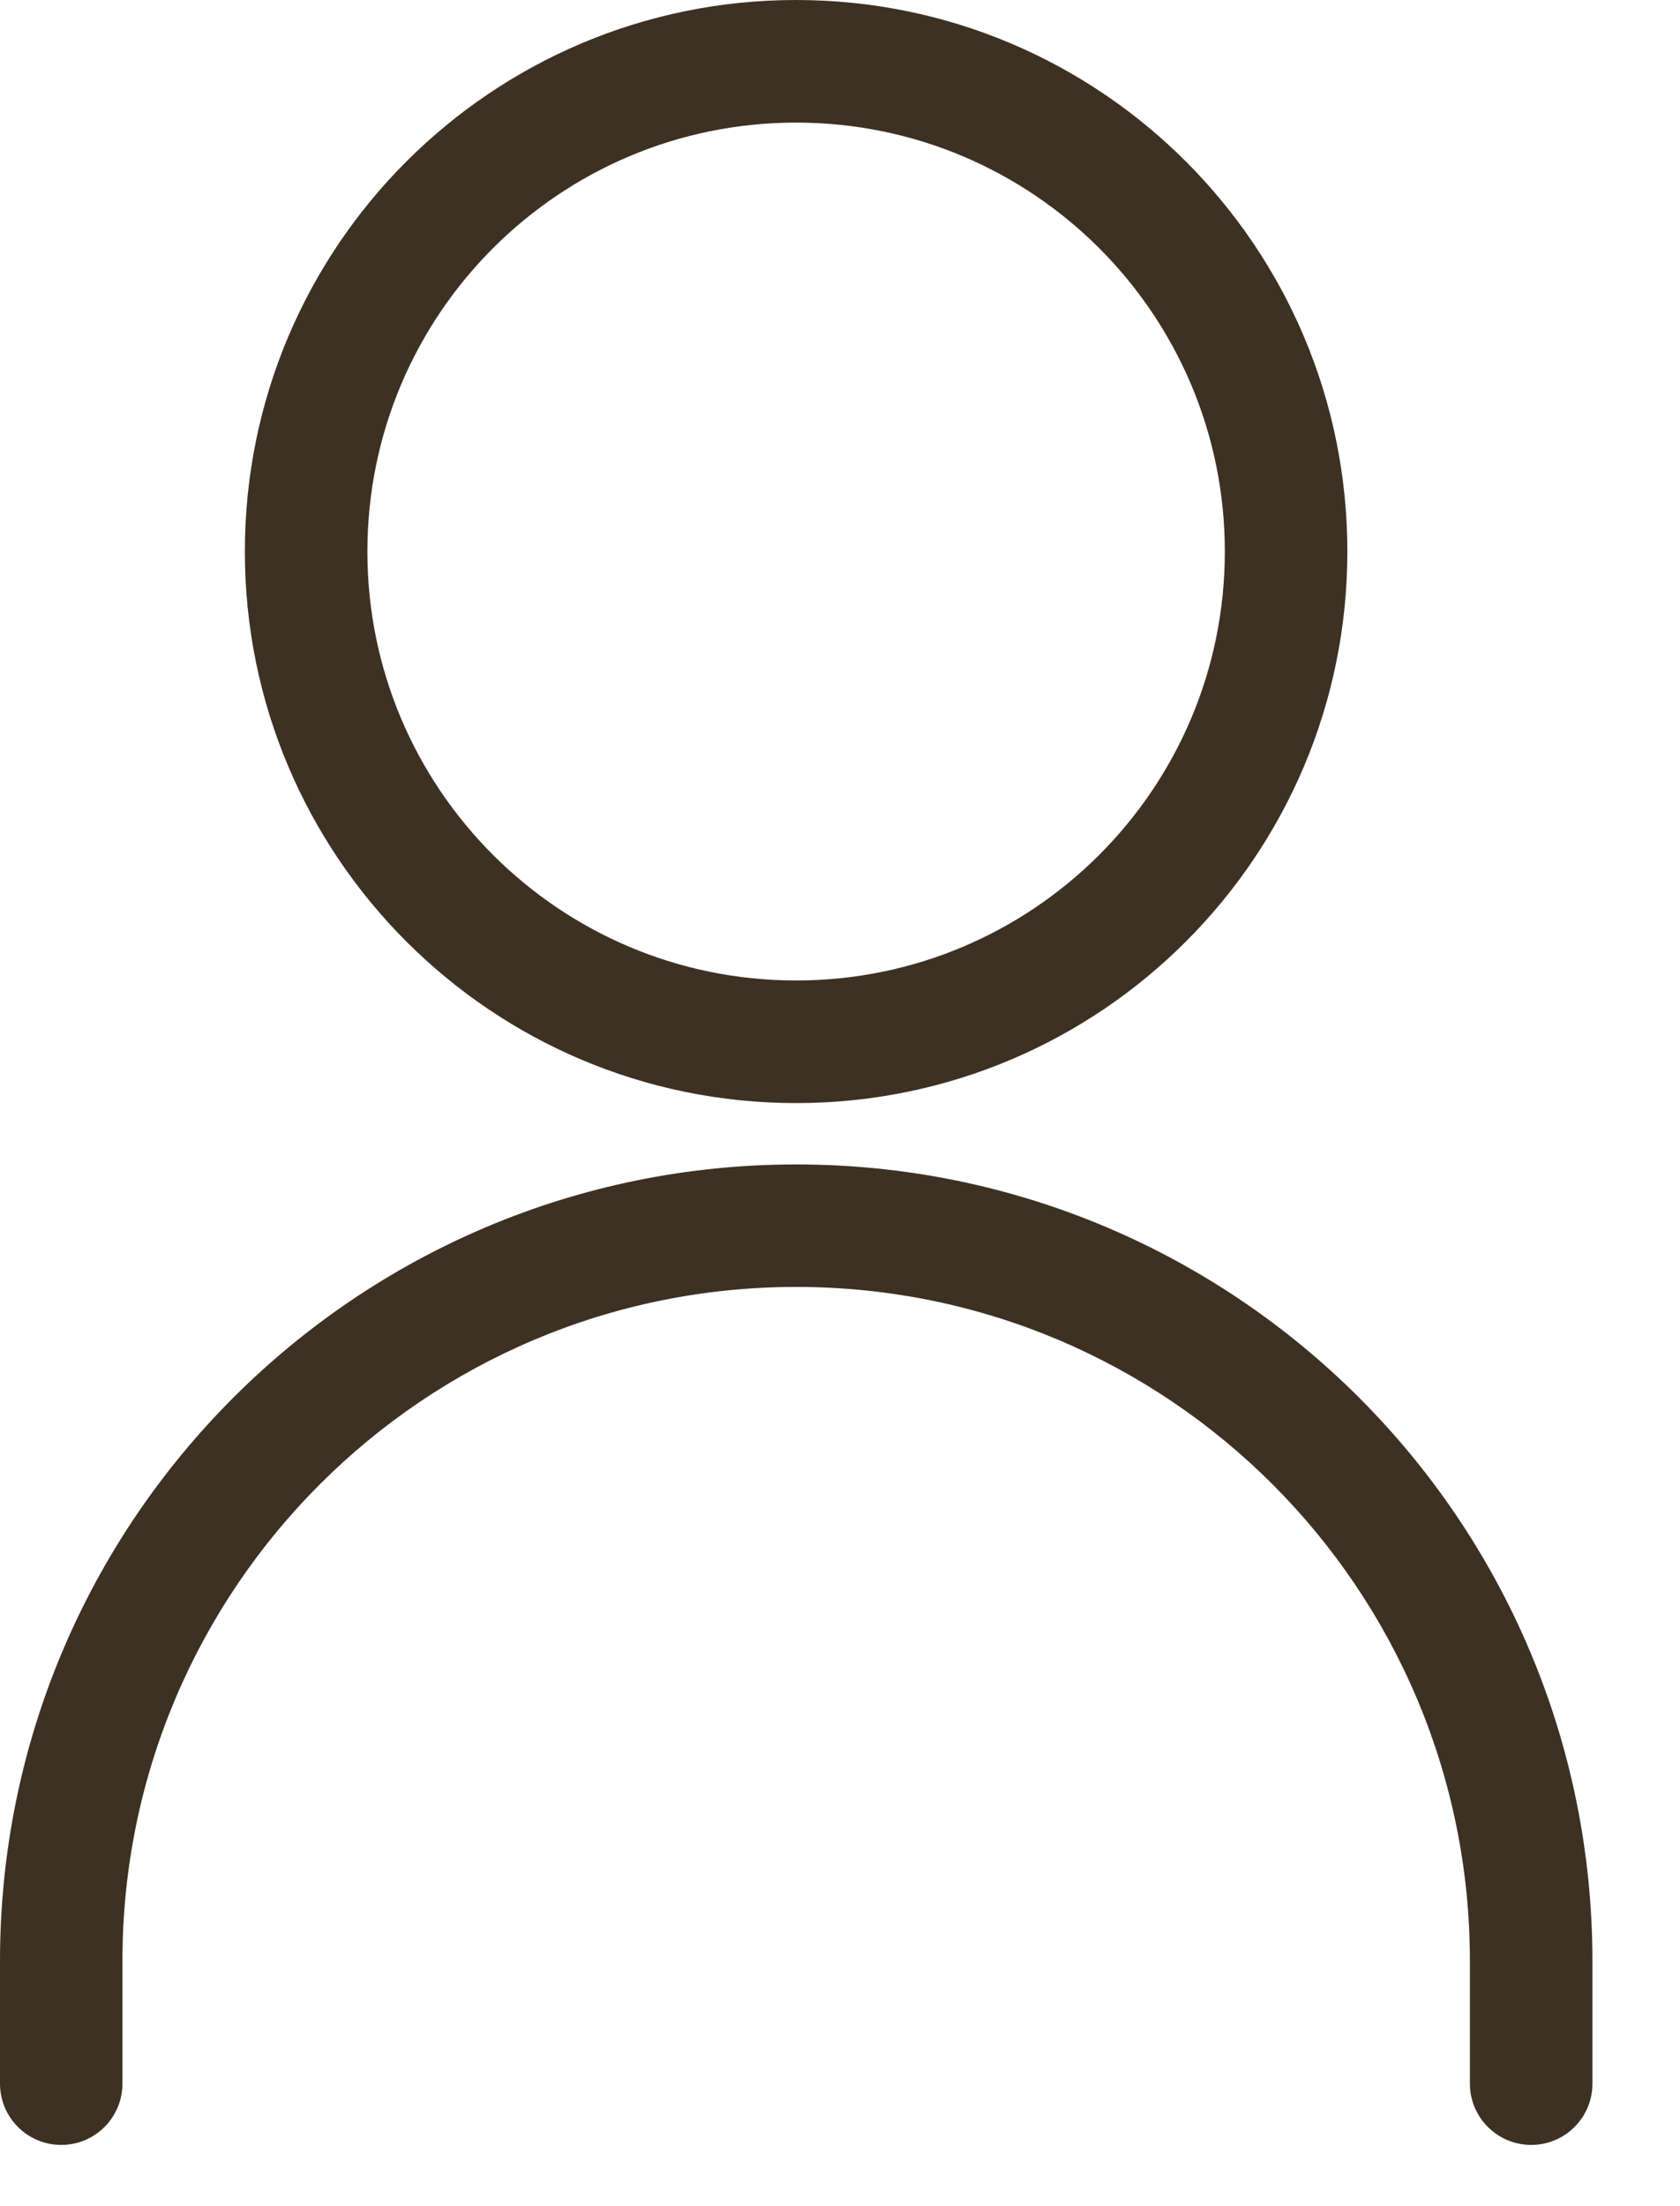<svg width="16" height="21" viewBox="0 0 16 21" fill="none" xmlns="http://www.w3.org/2000/svg">
<path d="M11.665 5.25C11.665 2.995 9.837 1.167 7.582 1.167C5.327 1.167 3.499 2.995 3.499 5.25C3.499 7.505 5.327 9.333 7.582 9.333C9.837 9.333 11.665 7.505 11.665 5.25ZM12.832 5.25C12.832 8.149 10.482 10.5 7.582 10.5C4.683 10.5 2.332 8.149 2.332 5.25C2.332 2.35 4.683 0 7.582 0C10.482 0 12.832 2.35 12.832 5.25Z" fill="#3D3124"/>
<path d="M13.999 19.834V18.667C13.999 15.123 11.127 12.25 7.583 12.25C4.039 12.25 1.166 15.123 1.166 18.667V19.834C1.166 20.156 0.905 20.417 0.583 20.417C0.261 20.417 -0 20.156 -0 19.834V18.667C-0 14.479 3.395 11.084 7.583 11.084C11.771 11.084 15.166 14.479 15.166 18.667V19.834C15.166 20.156 14.905 20.417 14.583 20.417C14.261 20.417 13.999 20.156 13.999 19.834Z" fill="#3D3124"/>
</svg>
